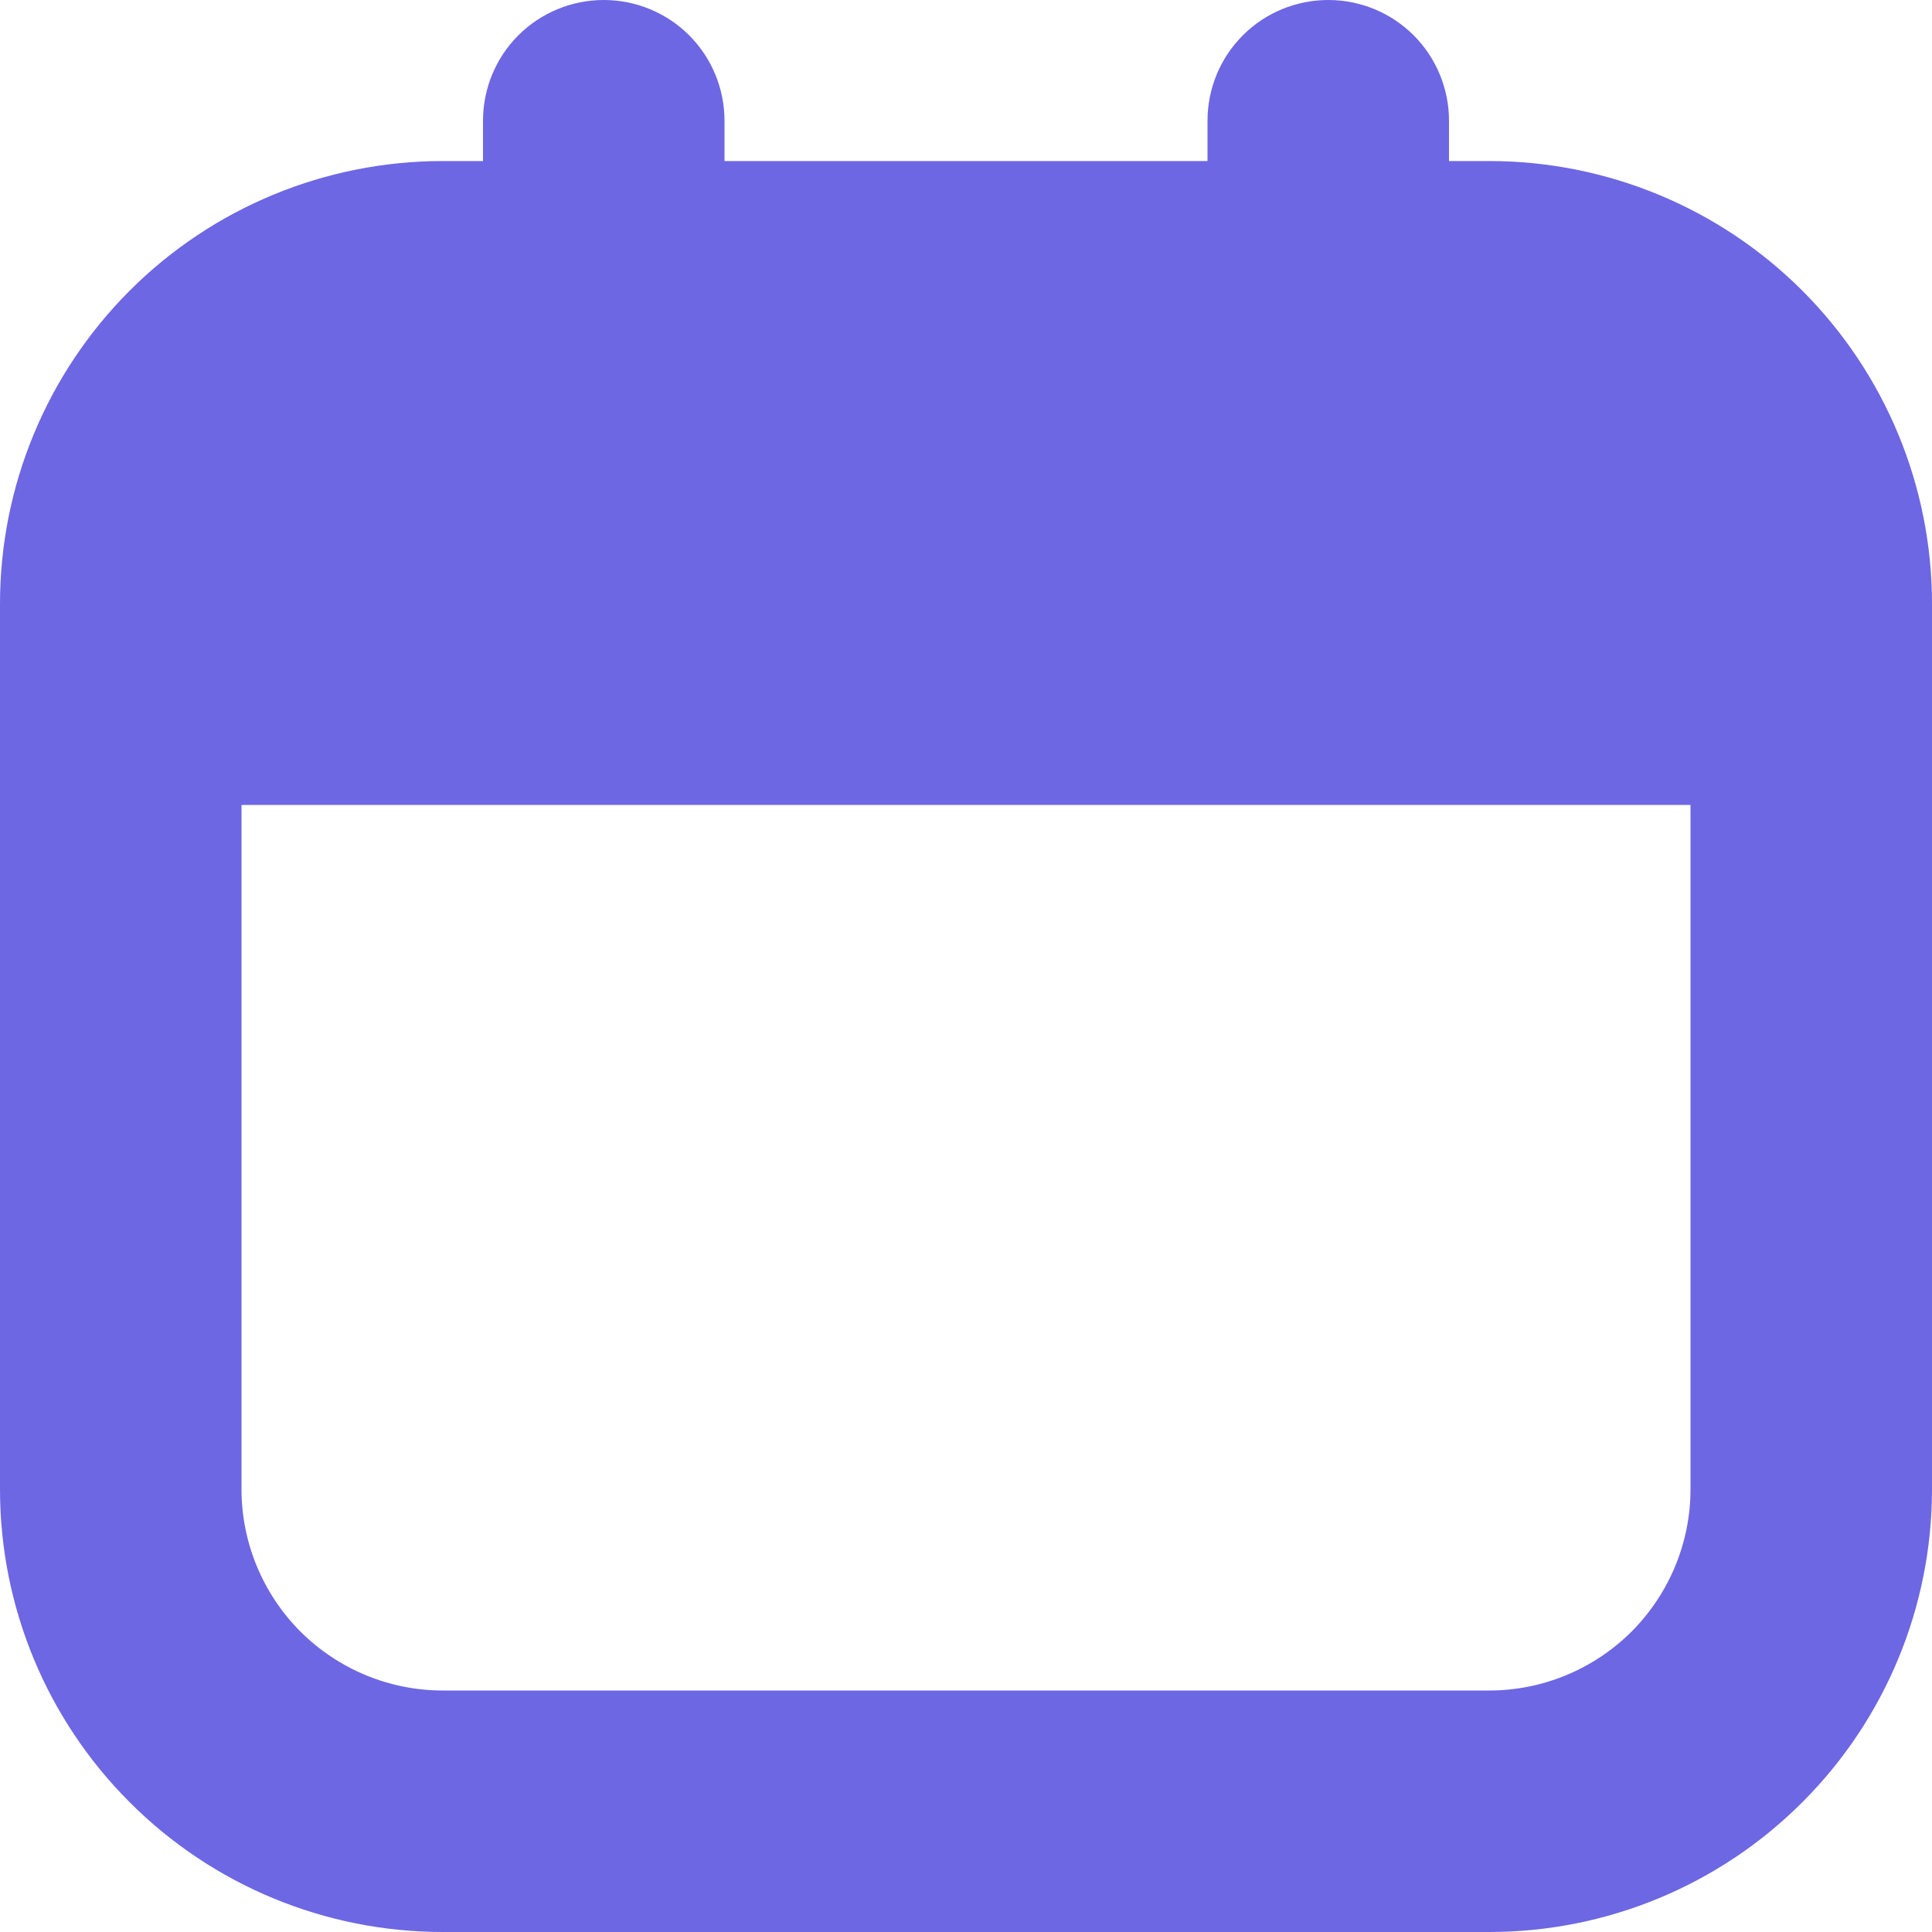 <svg width="14" height="14" viewBox="0 0 14 14" fill="none" xmlns="http://www.w3.org/2000/svg">
<path id="Vector" d="M10.792 1.167H10.5V0.875C10.5 0.643 10.408 0.42 10.244 0.256C10.08 0.092 9.857 0 9.625 0C9.393 0 9.17 0.092 9.006 0.256C8.842 0.42 8.75 0.643 8.75 0.875V1.167H5.25V0.875C5.25 0.643 5.158 0.42 4.994 0.256C4.83 0.092 4.607 0 4.375 0C4.143 0 3.92 0.092 3.756 0.256C3.592 0.42 3.5 0.643 3.5 0.875V1.167H3.208C2.357 1.167 1.541 1.505 0.94 2.106C0.338 2.708 0 3.524 0 4.375V10.792C0 11.643 0.338 12.459 0.94 13.06C1.541 13.662 2.357 14 3.208 14H10.792C11.643 14 12.459 13.662 13.06 13.06C13.662 12.459 14 11.643 14 10.792V4.375C14 3.524 13.662 2.708 13.06 2.106C12.459 1.505 11.643 1.167 10.792 1.167ZM10.792 12.25H3.208C2.822 12.25 2.451 12.096 2.177 11.823C1.904 11.549 1.75 11.178 1.75 10.792V5.833H12.25V10.792C12.25 11.178 12.096 11.549 11.823 11.823C11.549 12.096 11.178 12.25 10.792 12.25Z" fill="#6D67E4"/>
</svg>
